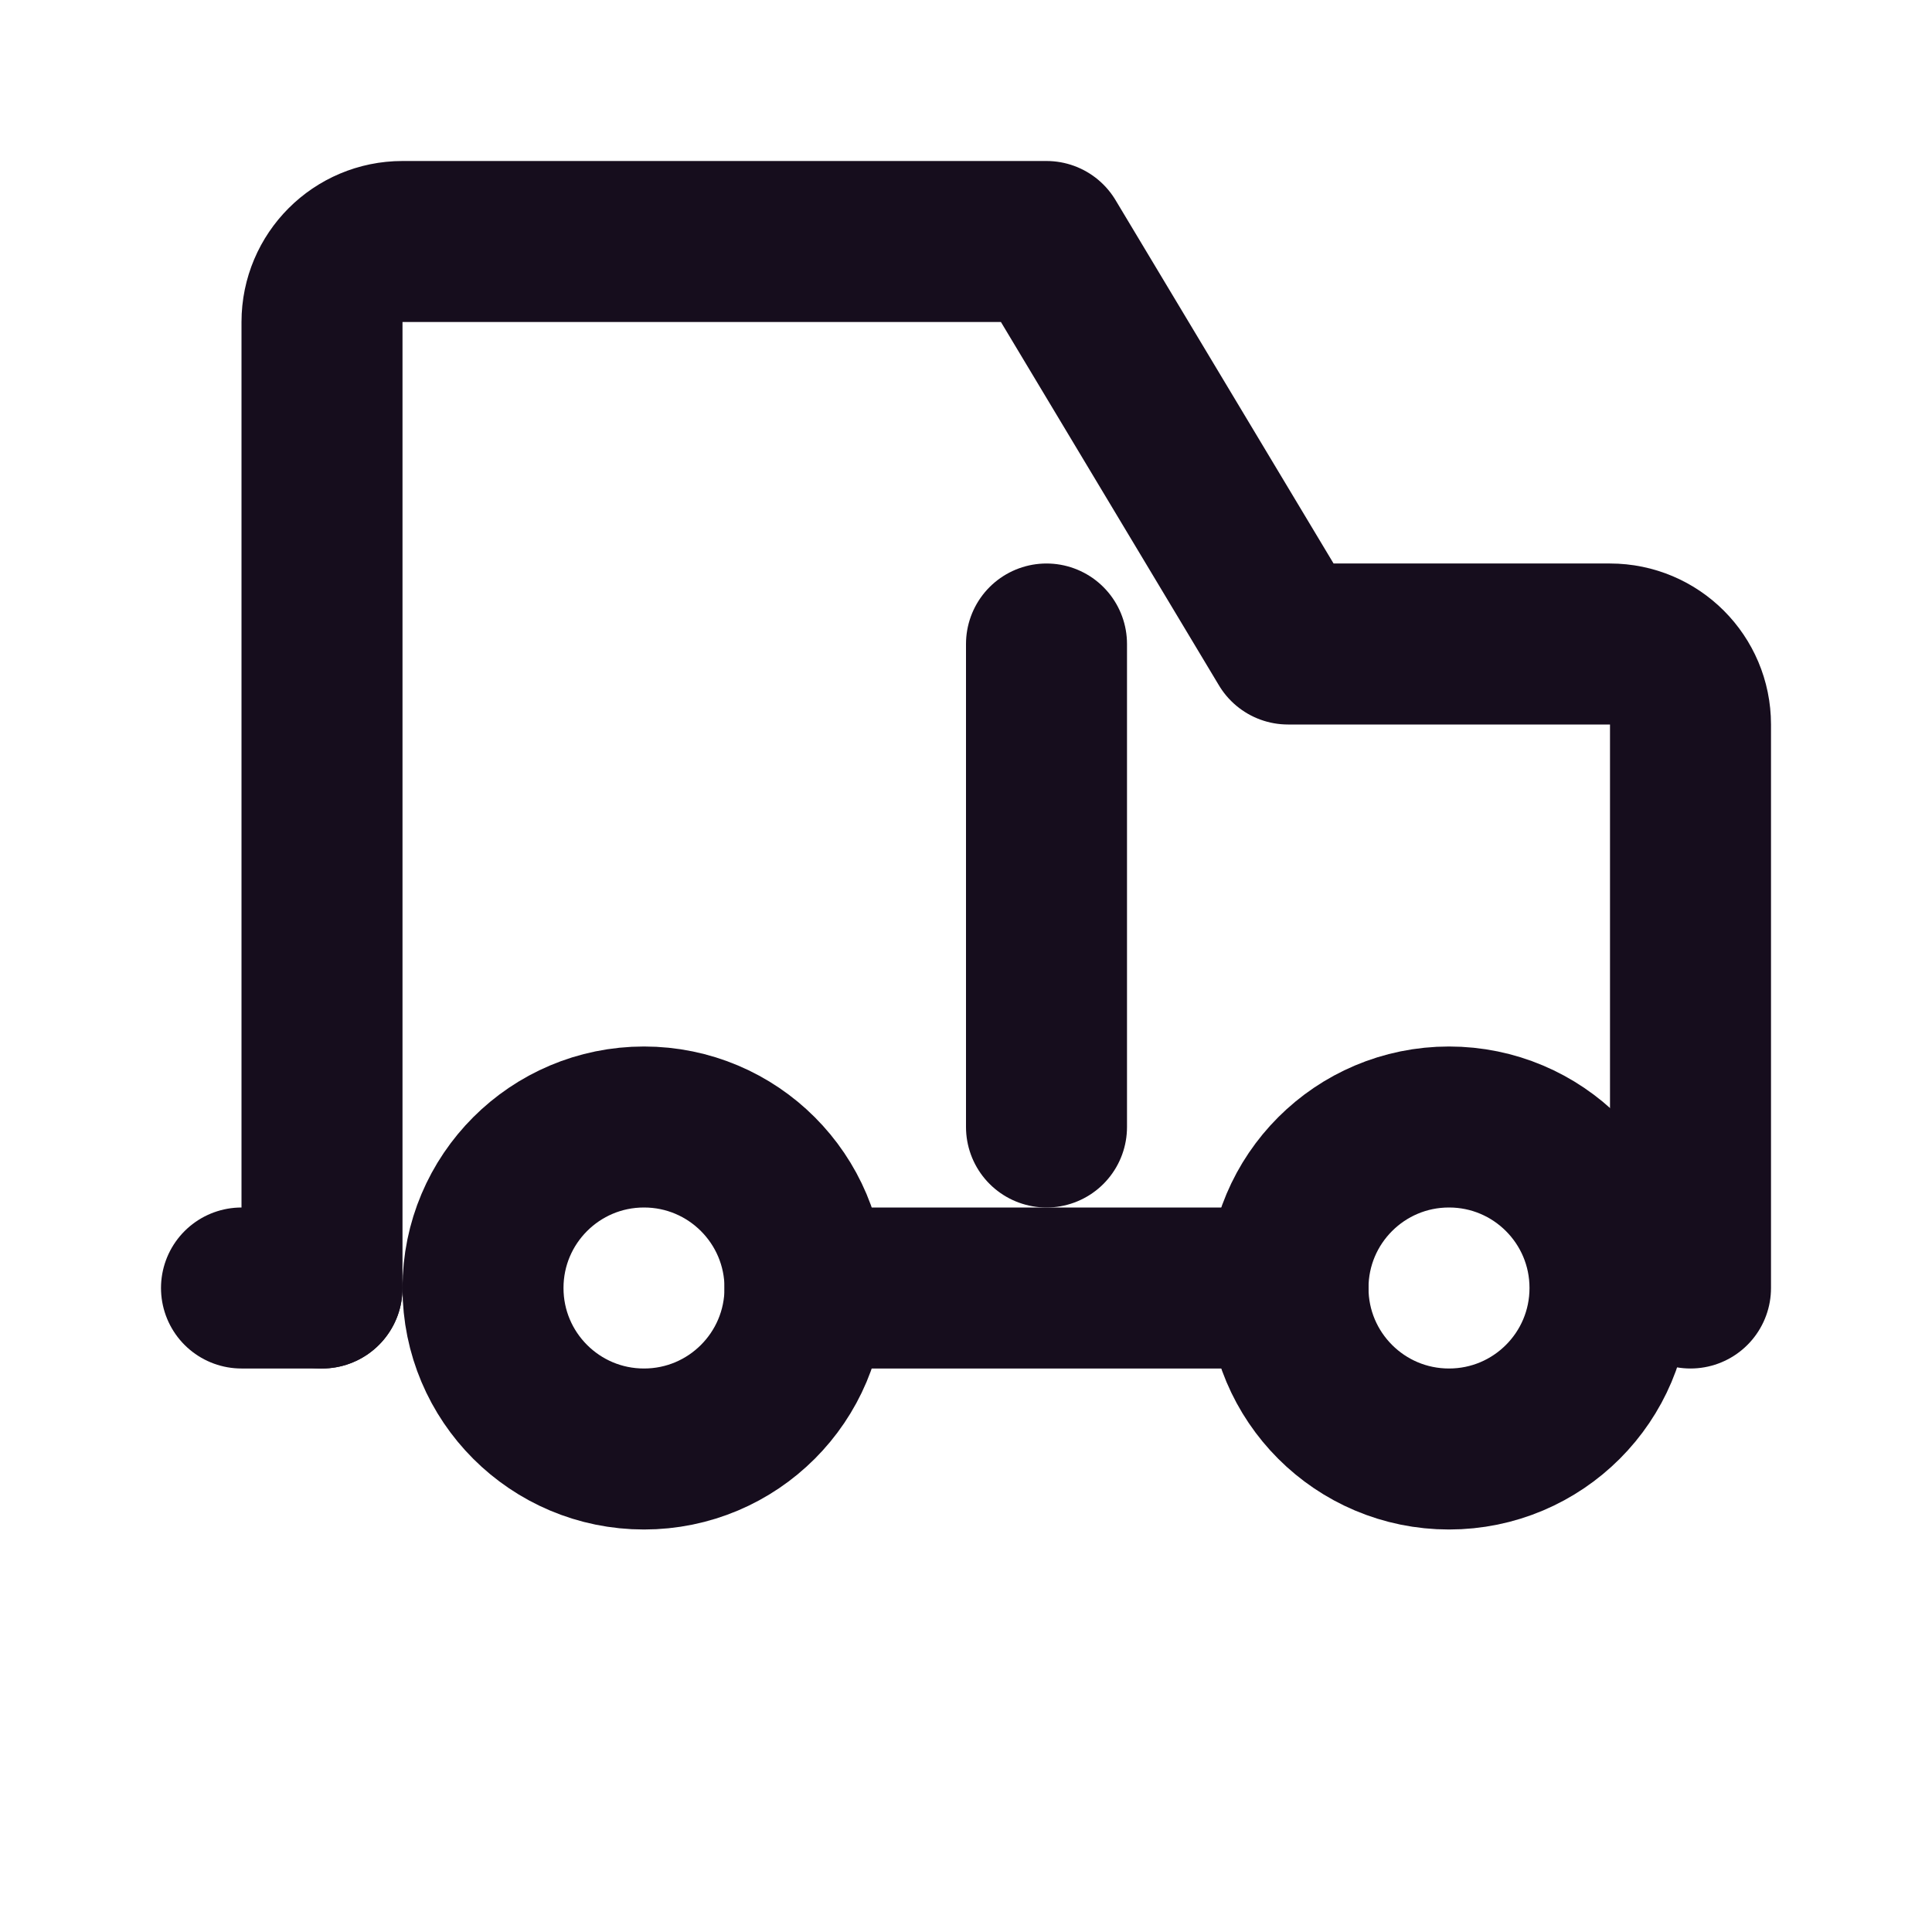 <svg width="24" height="24" viewBox="0 0 24 24" fill="none" xmlns="http://www.w3.org/2000/svg">
  <path d="M8 18C9.105 18 10 17.105 10 16C10 14.895 9.105 14 8 14C6.895 14 6 14.895 6 16C6 17.105 6.895 18 8 18Z" stroke="#160d1d" stroke-width="2" stroke-linecap="round" stroke-linejoin="round"/>
  <path d="M18 18C19.105 18 20 17.105 20 16C20 14.895 19.105 14 18 14C16.895 14 16 14.895 16 16C16 17.105 16.895 18 18 18Z" stroke="#160d1d" stroke-width="2" stroke-linecap="round" stroke-linejoin="round"/>
  <path d="M4 16V4C4 3.448 4.448 3 5 3H13L16 8H20C20.552 8 21 8.448 21 9V16" stroke="#160d1d" stroke-width="2" stroke-linecap="round" stroke-linejoin="round"/>
  <path d="M4 16H3" stroke="#160d1d" stroke-width="2" stroke-linecap="round" stroke-linejoin="round"/>
  <path d="M10 16H16" stroke="#160d1d" stroke-width="2" stroke-linecap="round" stroke-linejoin="round"/>
  <path d="M13 8V14" stroke="#160d1d" stroke-width="2" stroke-linecap="round" stroke-linejoin="round"/>
</svg> 
